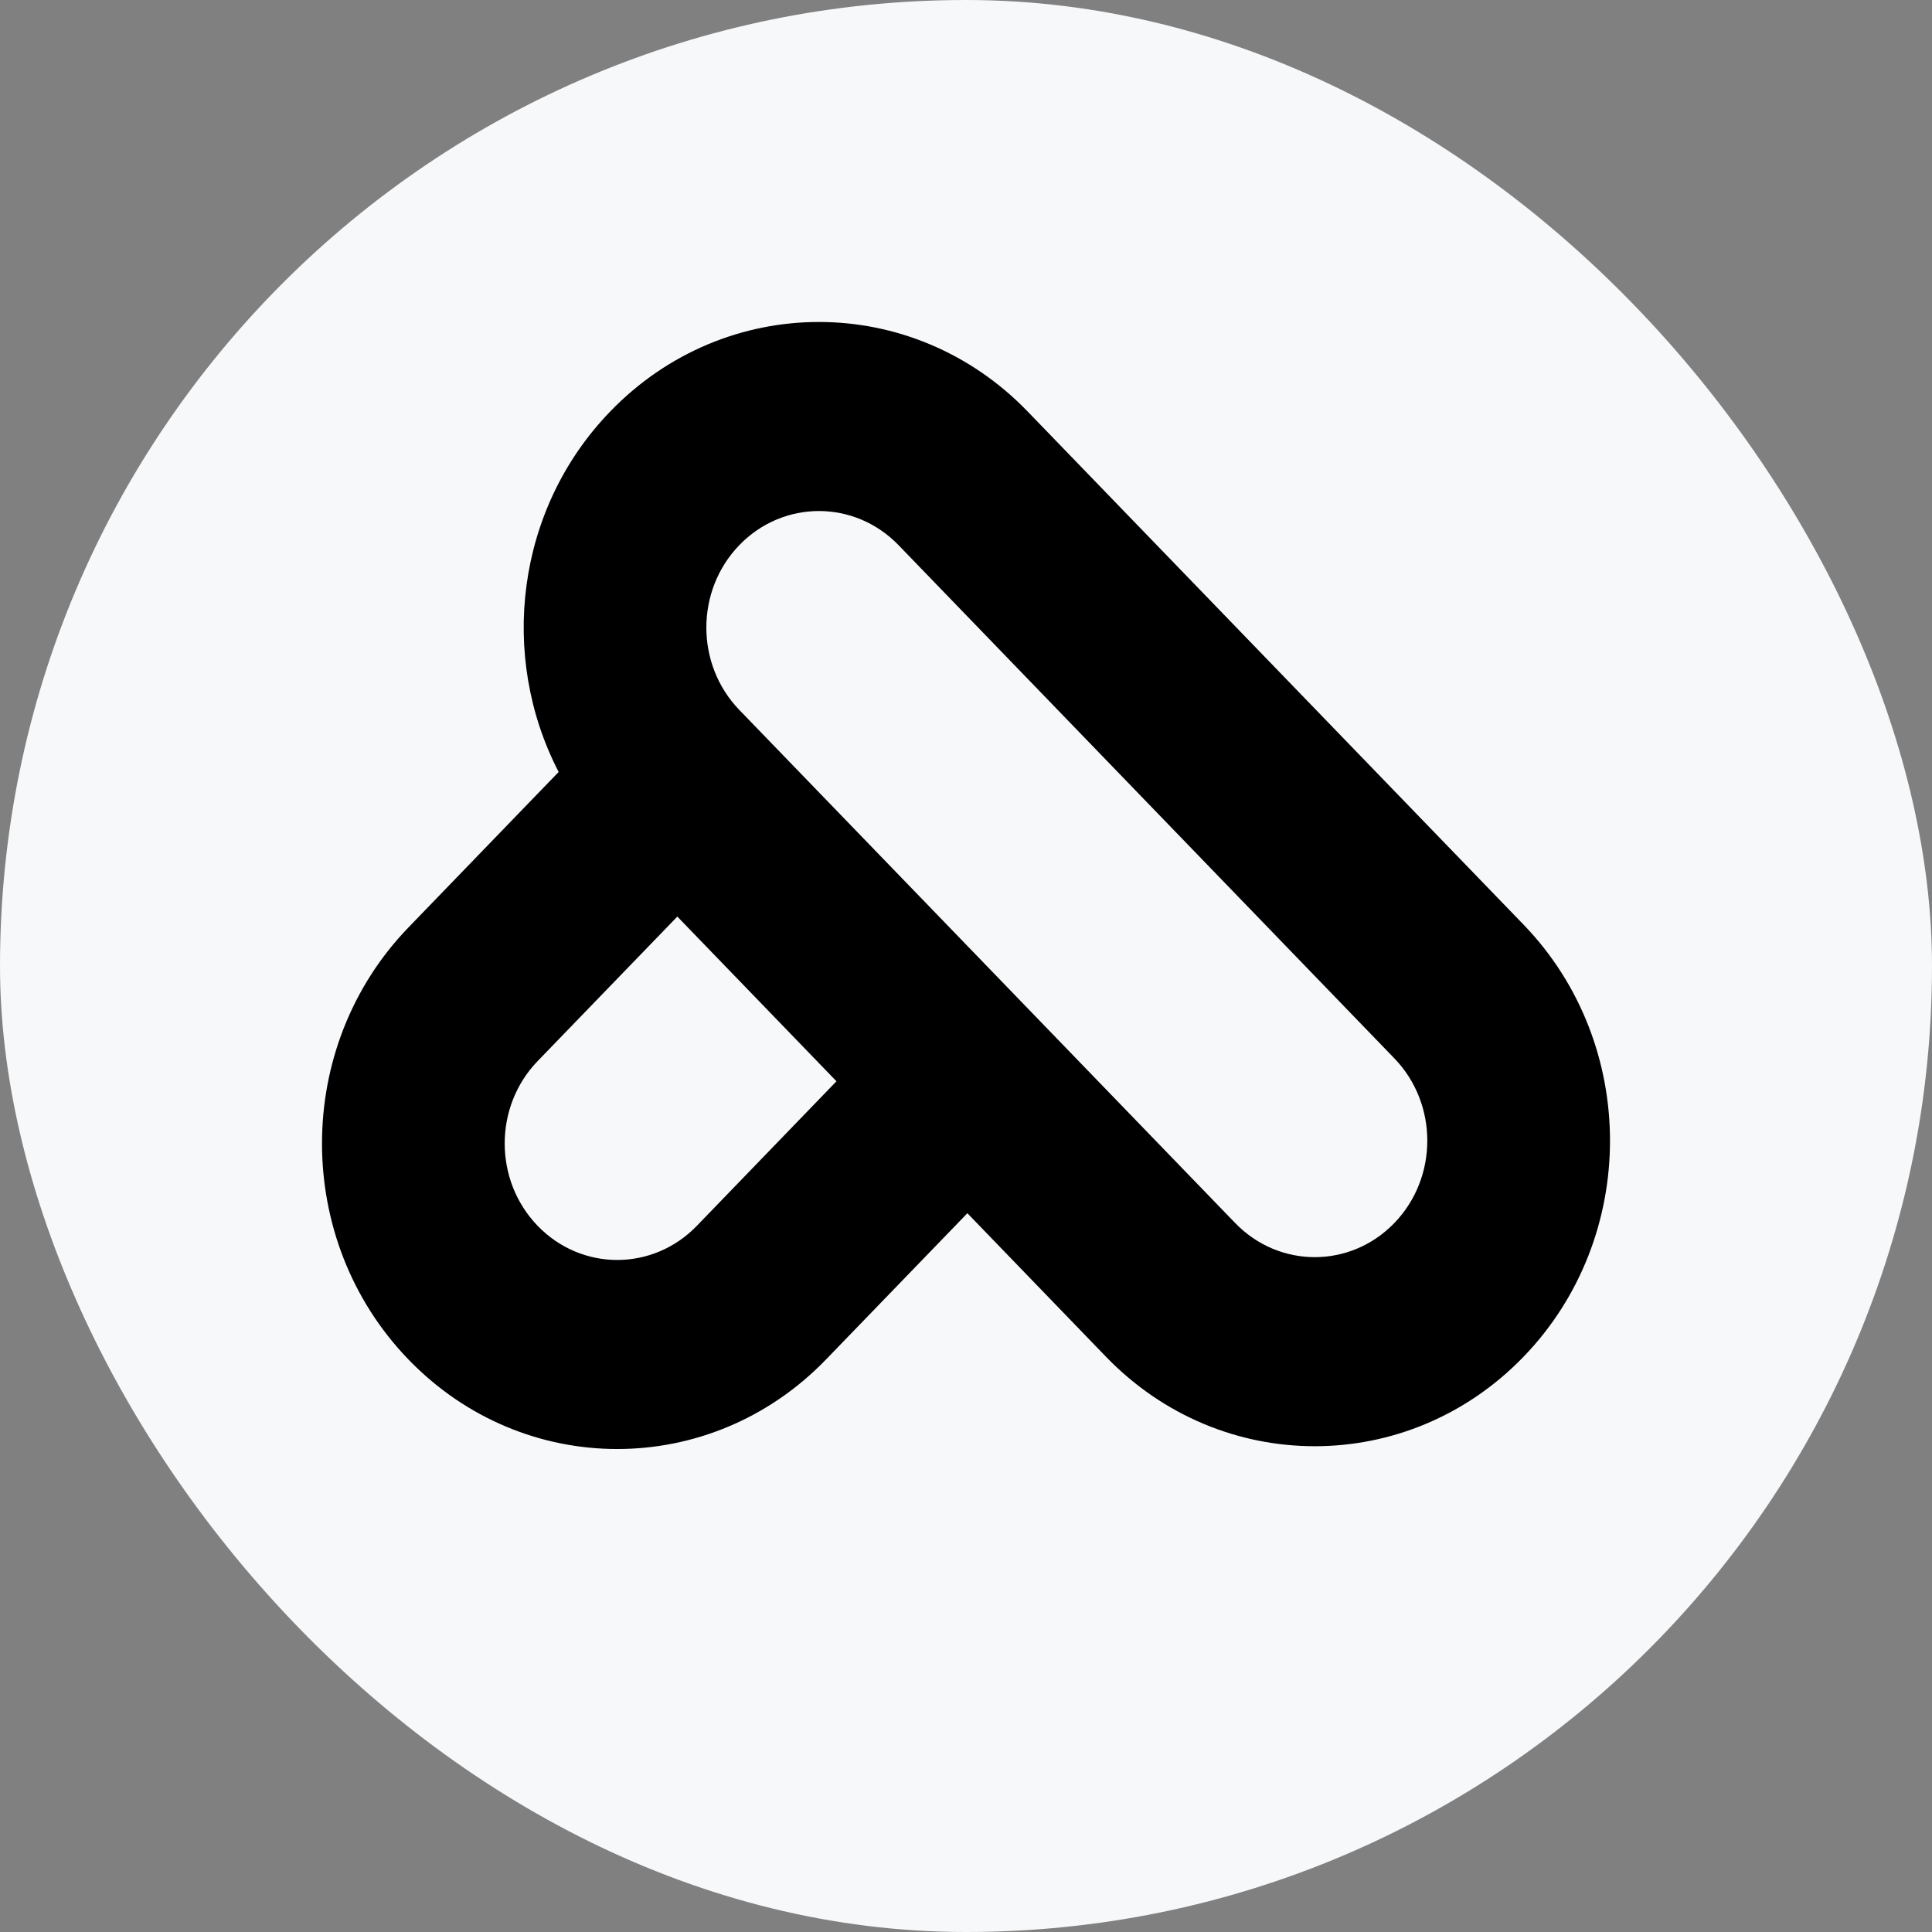 <svg width="24" height="24" viewBox="0 0 24 24" fill="none" xmlns="http://www.w3.org/2000/svg">
<rect x="0" y="0" width="24" height="24" fill="#808080" stroke="none"/>
<rect width="24" height="24" rx="12" fill="#F7F8FA"/>
<path fill-rule="evenodd" clip-rule="evenodd" d="M11.162 6.772L17.321 13.147C17.867 13.712 17.867 14.628 17.321 15.193C16.775 15.758 15.89 15.758 15.344 15.193L9.184 8.819C8.638 8.254 8.638 7.337 9.184 6.772C9.73 6.207 10.616 6.207 11.162 6.772ZM6.94 9.59C6.195 8.153 6.408 6.324 7.58 5.112C9.012 3.629 11.334 3.629 12.766 5.112L18.926 11.486C20.358 12.969 20.358 15.372 18.926 16.854C17.494 18.336 15.171 18.336 13.739 16.854L12.017 15.071L11.996 15.093L10.261 16.888C8.829 18.371 6.506 18.371 5.074 16.888C3.642 15.406 3.642 13.003 5.074 11.521L6.809 9.725L6.94 9.59ZM6.679 13.181L8.414 11.386L10.391 13.432L8.656 15.228C8.11 15.793 7.225 15.793 6.679 15.228C6.133 14.663 6.133 13.746 6.679 13.181Z" fill="black"/>
</svg>
